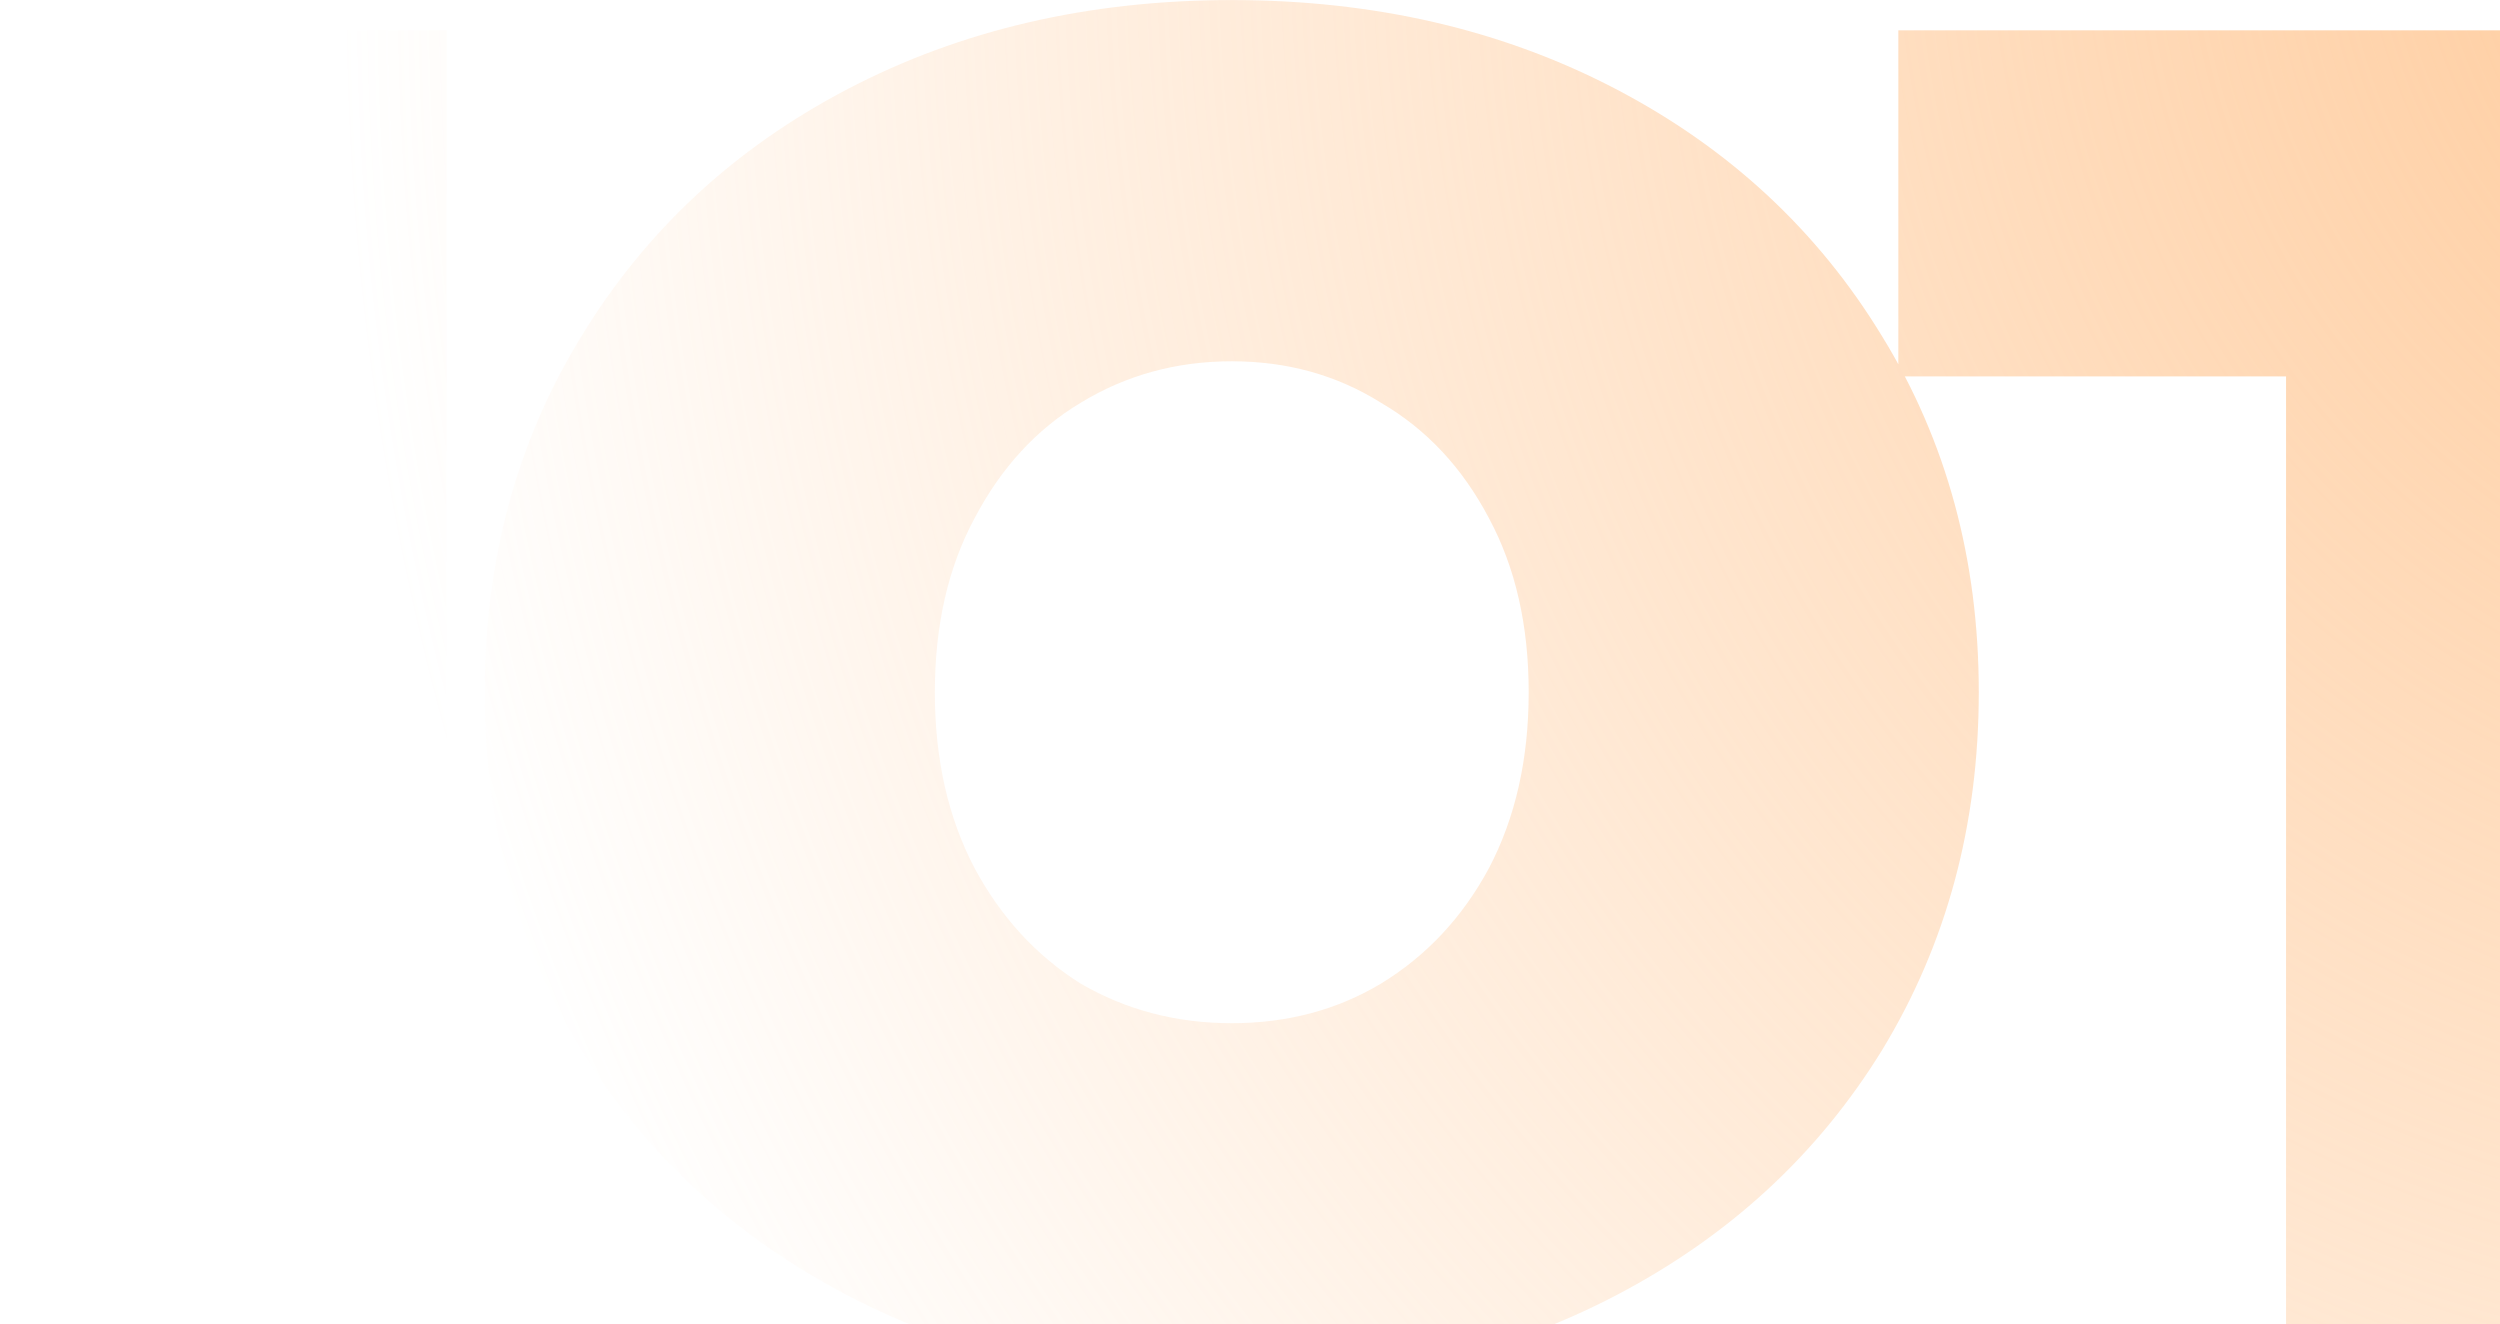 <svg xmlns="http://www.w3.org/2000/svg" width="1599" height="847" fill="none"><path fill="url(#a)" d="M.159 19.396h285.468v846.728H.159V19.396Zm787.679 866.082c-91.125 0-172.975-18.951-245.552-56.852-72.576-37.901-129.428-90.318-170.555-157.249-41.127-67.739-61.69-143.944-61.69-228.617s20.563-160.475 61.69-227.407c41.127-67.738 97.979-120.558 170.555-158.459C614.863 18.993 696.713.042 787.838.042c91.124 0 172.974 18.95 245.552 56.852 72.58 37.901 129.43 90.721 170.55 158.459 41.13 66.932 61.69 142.734 61.69 227.407s-20.56 160.878-61.69 228.617c-41.12 66.931-97.97 119.348-170.55 157.249-72.578 37.901-154.428 56.852-245.552 56.852Zm0-231.036c35.481 0 67.335-8.467 95.559-25.402 29.03-17.741 52.013-42.336 68.948-73.786 16.934-32.256 25.401-69.754 25.401-112.494 0-42.74-8.467-79.834-25.401-111.284-16.935-32.257-39.918-56.852-68.948-73.786-28.224-17.741-60.078-26.612-95.559-26.612-35.482 0-67.739 8.871-96.769 26.612-28.225 16.934-50.804 41.529-67.739 73.786-16.934 31.45-25.401 68.544-25.401 111.284 0 42.74 8.467 80.238 25.401 112.494 16.935 31.45 39.514 56.045 67.739 73.786 29.03 16.935 61.287 25.402 96.769 25.402Zm674.312-413.687h-247.97V19.396h781.41v221.359h-247.97v625.369h-285.47V240.755Z"/><defs><radialGradient id="a" cx="0" cy="0" r="1" gradientTransform="matrix(-2767.492 2120.503 -1958.185 -2555.648 1925.5 -115)" gradientUnits="userSpaceOnUse"><stop stop-color="#FF7A01" stop-opacity=".3"/><stop offset="0" stop-color="#FFC794"/><stop offset=".51" stop-color="#FFC794" stop-opacity="0"/></radialGradient></defs></svg>